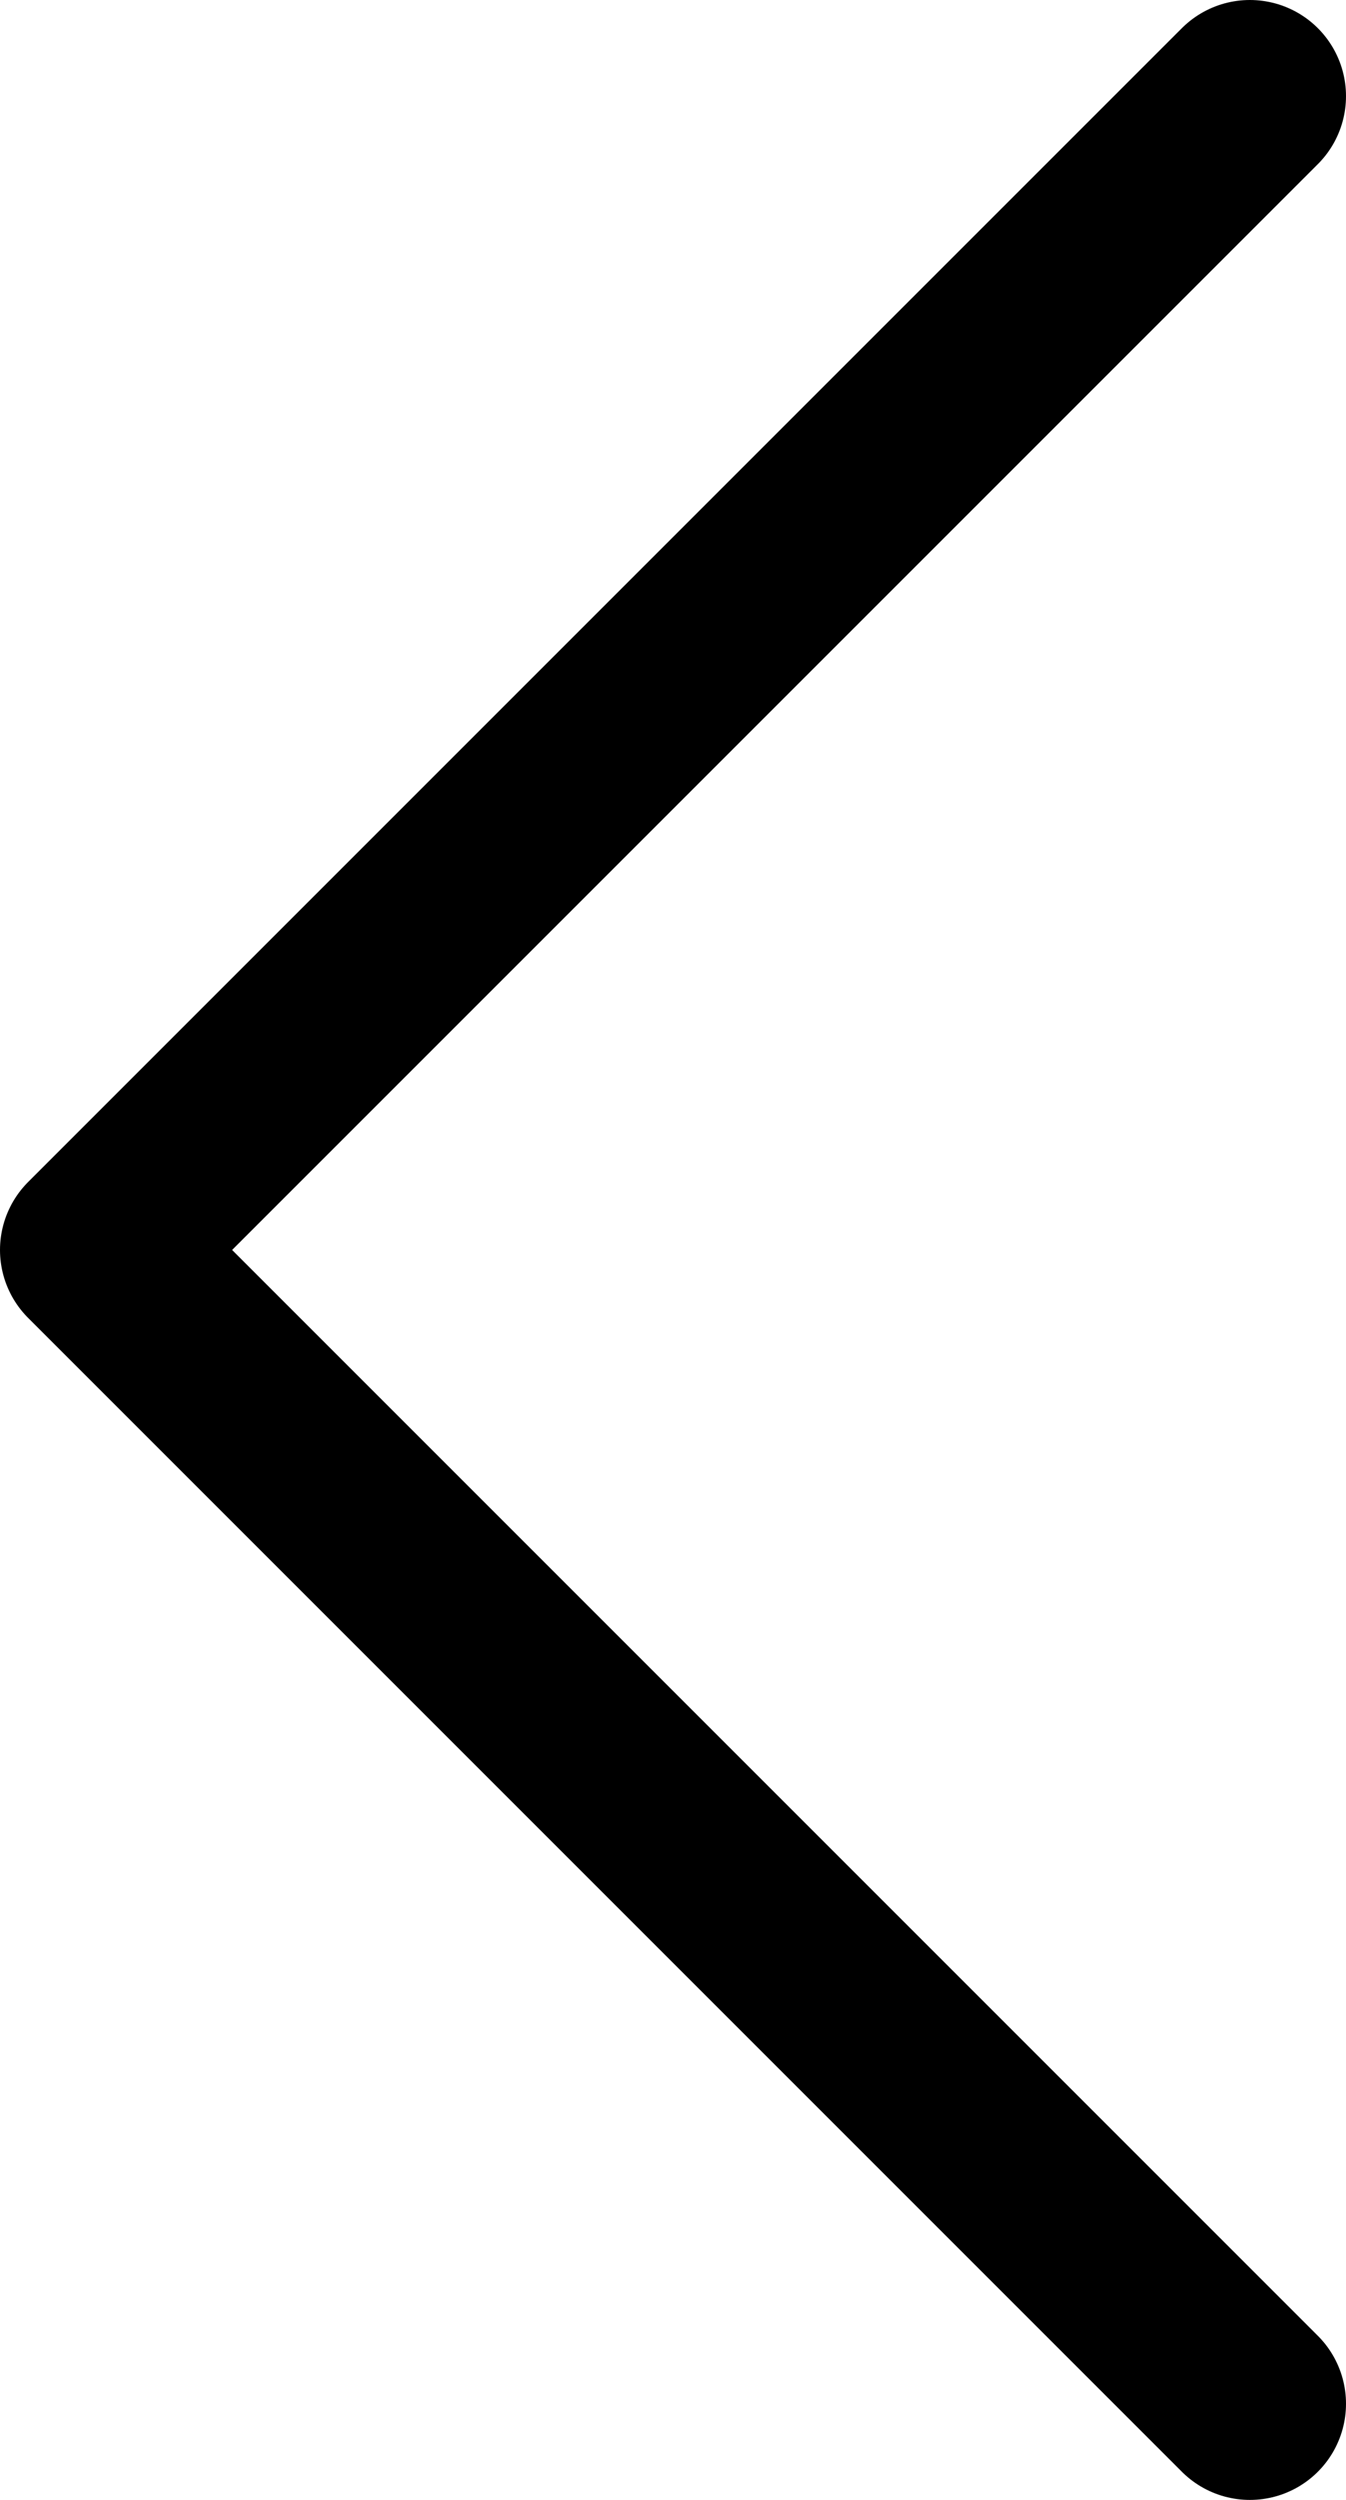 <svg width="14" height="26" viewBox="0 0 14 26" fill="none" xmlns="http://www.w3.org/2000/svg">
<g id="Group 81">
<path id="Vector" d="M13 1L1 13L13 25" stroke="black" stroke-width="2" stroke-linecap="round" stroke-linejoin="round"/>
</g>
</svg>

